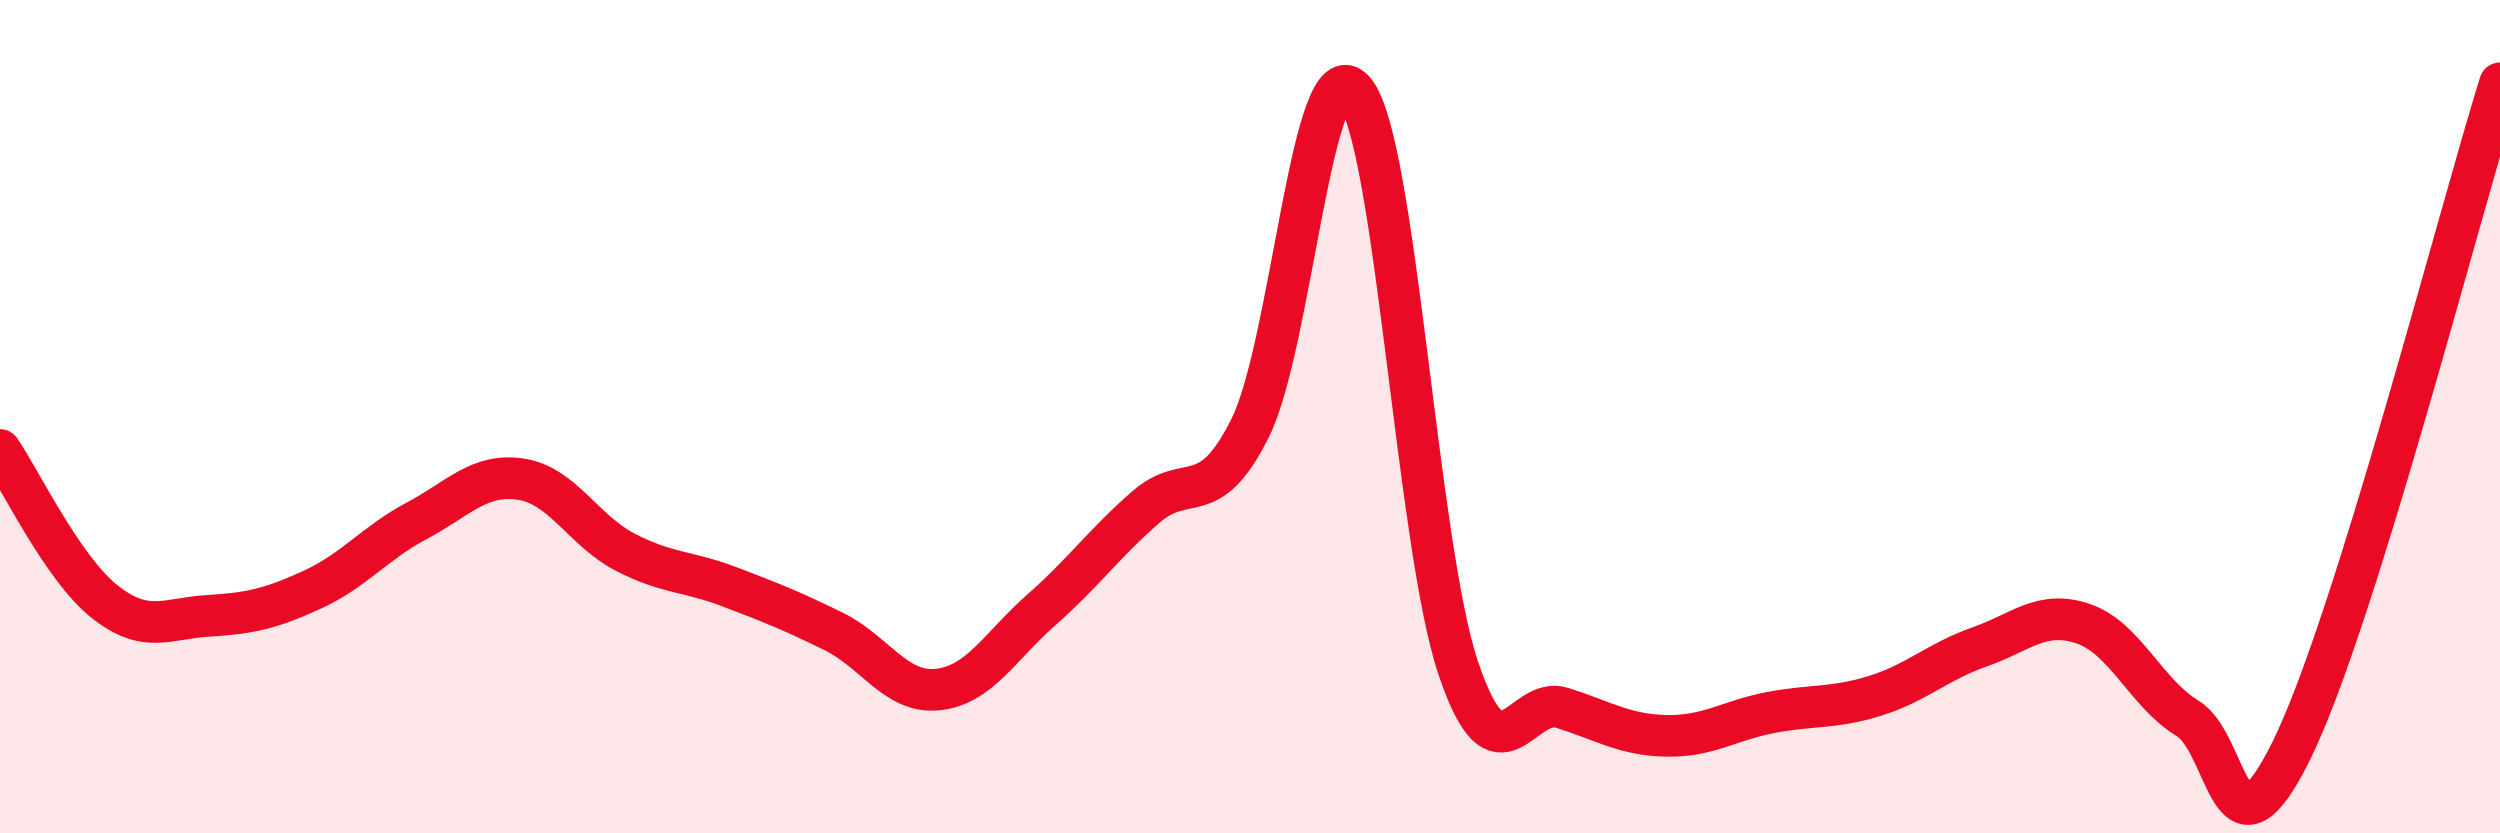 
    <svg width="60" height="20" viewBox="0 0 60 20" xmlns="http://www.w3.org/2000/svg">
      <path
        d="M 0,10.8 C 0.5,11.53 1.5,13.63 2.5,14.43 C 3.5,15.23 4,14.84 5,14.78 C 6,14.72 6.5,14.61 7.5,14.15 C 8.5,13.69 9,13.03 10,12.5 C 11,11.97 11.5,11.35 12.5,11.5 C 13.5,11.65 14,12.73 15,13.25 C 16,13.77 16.5,13.7 17.5,14.08 C 18.5,14.46 19,14.66 20,15.15 C 21,15.64 21.5,16.65 22.5,16.55 C 23.5,16.45 24,15.51 25,14.63 C 26,13.75 26.5,13.04 27.5,12.17 C 28.5,11.3 29,12.28 30,10.28 C 31,8.28 31.5,1.03 32.5,2.18 C 33.5,3.33 34,13.08 35,16.04 C 36,19 36.5,16.67 37.5,16.99 C 38.5,17.31 39,17.64 40,17.66 C 41,17.68 41.5,17.29 42.5,17.1 C 43.5,16.91 44,17.01 45,16.7 C 46,16.39 46.5,15.88 47.5,15.53 C 48.5,15.18 49,14.63 50,14.97 C 51,15.31 51.5,16.63 52.5,17.24 C 53.5,17.85 53.5,21.05 55,18 C 56.5,14.95 59,5.2 60,2L60 20L0 20Z"
        fill="#EB0A25"
        opacity="0.1"
        stroke-linecap="round"
        stroke-linejoin="round"
      />
      <path
        d="M 0,10.8 C 0.5,11.53 1.5,13.63 2.5,14.43 C 3.5,15.23 4,14.84 5,14.78 C 6,14.72 6.5,14.61 7.5,14.15 C 8.5,13.69 9,13.03 10,12.5 C 11,11.97 11.5,11.35 12.5,11.5 C 13.5,11.65 14,12.73 15,13.25 C 16,13.77 16.5,13.7 17.5,14.08 C 18.5,14.46 19,14.66 20,15.15 C 21,15.64 21.5,16.65 22.5,16.55 C 23.5,16.45 24,15.51 25,14.63 C 26,13.75 26.5,13.04 27.5,12.17 C 28.5,11.3 29,12.28 30,10.28 C 31,8.28 31.5,1.03 32.5,2.18 C 33.5,3.33 34,13.08 35,16.04 C 36,19 36.5,16.67 37.5,16.99 C 38.5,17.31 39,17.64 40,17.66 C 41,17.68 41.5,17.29 42.5,17.1 C 43.5,16.91 44,17.01 45,16.7 C 46,16.39 46.5,15.88 47.5,15.53 C 48.5,15.18 49,14.63 50,14.97 C 51,15.31 51.5,16.63 52.5,17.24 C 53.5,17.85 53.5,21.05 55,18 C 56.5,14.95 59,5.2 60,2"
        stroke="#EB0A25"
        stroke-width="1"
        fill="none"
        stroke-linecap="round"
        stroke-linejoin="round"
      />
    </svg>
  